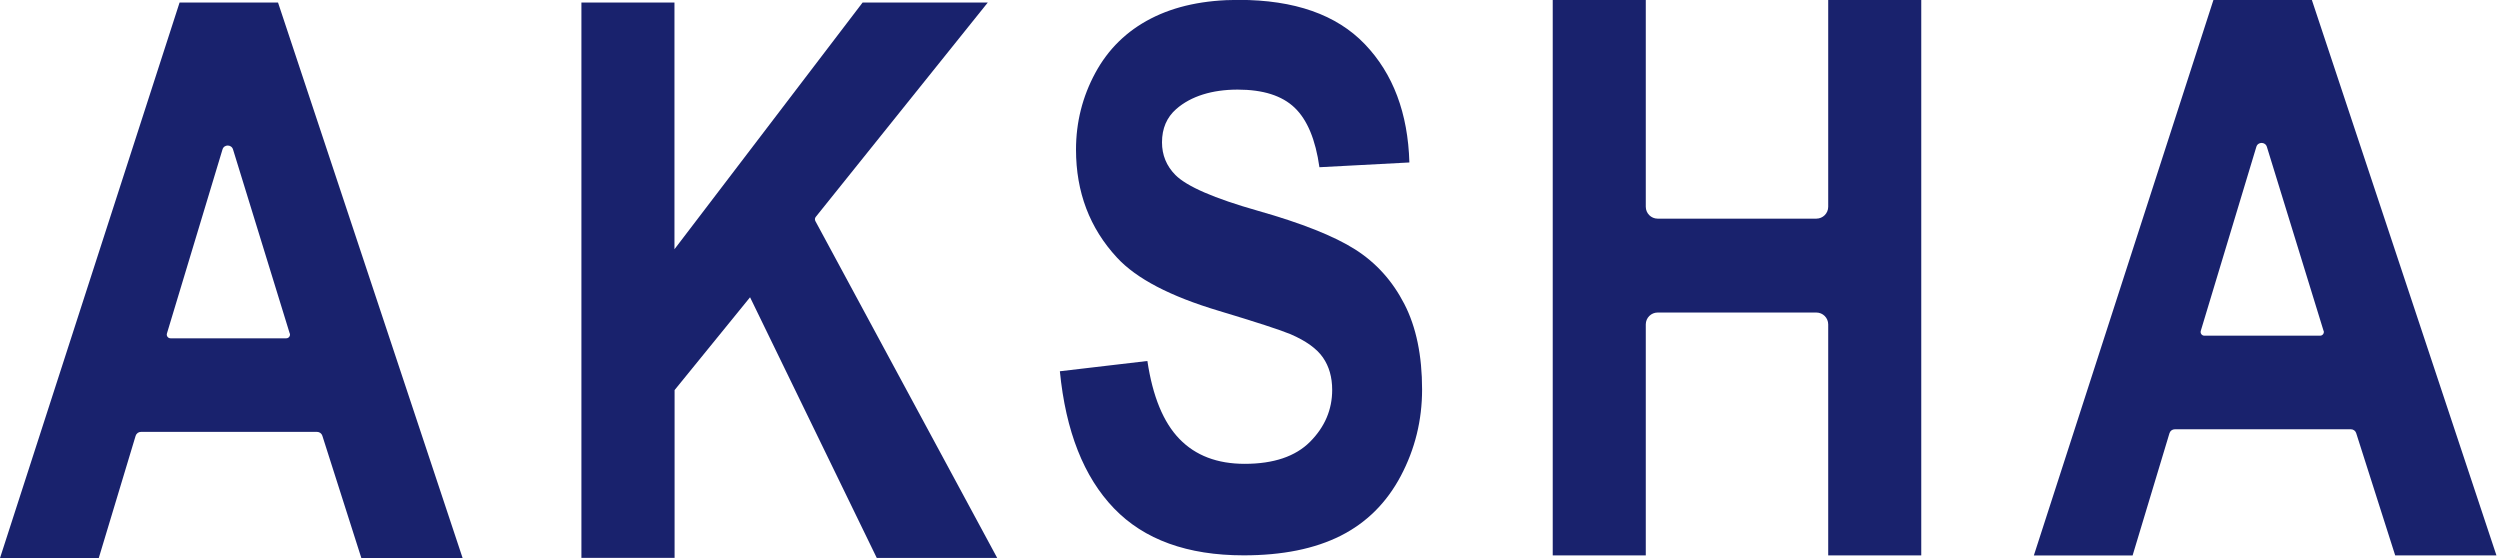 <svg width="421" height="94" viewBox="0 0 421 94" fill="none" xmlns="http://www.w3.org/2000/svg">
<g clip-path="url(#clip0_44_36)">
<path d="M420.4 93.53H403.35L396.78 72.93C396.66 72.55 396.3 72.29 395.9 72.29H366.23C365.82 72.29 365.46 72.56 365.34 72.95L359.13 93.54H342.5L372.74 0H389.32L420.4 93.53ZM391.29 55.72L381.74 24.72C381.47 23.85 380.23 23.85 379.97 24.72L370.61 55.72C370.49 56.12 370.79 56.53 371.21 56.53H390.71C391.13 56.53 391.43 56.12 391.31 55.72H391.29Z" fill="#19226D"/>
<path d="M77.9 93.97H60.85L54.28 73.37C54.16 72.99 53.8 72.73 53.4 72.73H23.73C23.32 72.73 22.96 73 22.84 73.39L16.63 93.98H0L30.24 0.43H46.82L77.9 93.96V93.97ZM48.79 56.16L39.24 25.16C38.97 24.29 37.73 24.29 37.47 25.16L28.11 56.16C27.99 56.56 28.29 56.97 28.71 56.97H48.21C48.63 56.97 48.93 56.56 48.81 56.16H48.79Z" fill="#19226D"/>
<path d="M261.48 93.53V0H277.15V34.82C277.15 35.92 278.04 36.82 279.15 36.82H305.87C306.97 36.82 307.87 35.93 307.87 34.82V0H323.54V93.53H307.87V54.63C307.87 53.53 306.98 52.63 305.87 52.63H279.15C278.05 52.63 277.15 53.52 277.15 54.63V93.53H261.48Z" fill="#19226D"/>
<path d="M97.91 93.97V0.43H113.58V41.97L145.26 0.43H166.34L137.37 36.53C137.21 36.73 137.19 37 137.31 37.23L167.93 93.96H147.65L126.31 50.06L113.6 65.69V93.95H97.93L97.91 93.97Z" fill="#19226D"/>
<path d="M178.48 62.52L193.22 60.79C194.11 66.75 195.91 71.13 198.62 73.92C201.33 76.72 204.99 78.11 209.6 78.11C214.48 78.11 218.16 76.87 220.63 74.38C223.1 71.89 224.34 68.98 224.34 65.66C224.34 63.52 223.82 61.7 222.78 60.2C221.74 58.7 219.92 57.4 217.33 56.28C215.55 55.54 211.51 54.23 205.2 52.33C197.08 49.9 191.38 46.93 188.11 43.39C183.5 38.42 181.2 32.35 181.2 25.2C181.2 20.6 182.28 16.29 184.45 12.28C186.62 8.27 189.74 5.22 193.82 3.12C197.9 1.02 202.82 -0.02 208.58 -0.02C218 -0.02 225.08 2.47 229.84 7.44C234.6 12.41 237.1 19.05 237.34 27.36L222.19 28.16C221.54 23.52 220.15 20.18 218.02 18.14C215.89 16.1 212.69 15.09 208.42 15.09C204.15 15.09 200.57 16.18 198.08 18.36C196.48 19.76 195.68 21.63 195.68 23.97C195.68 26.11 196.43 27.94 197.93 29.46C199.84 31.39 204.48 33.41 211.85 35.5C219.22 37.59 224.67 39.76 228.2 42C231.73 44.24 234.49 47.3 236.49 51.19C238.49 55.07 239.48 59.87 239.48 65.59C239.48 70.77 238.29 75.62 235.9 80.14C233.51 84.66 230.13 88.02 225.77 90.22C221.4 92.42 215.96 93.52 209.44 93.52C199.96 93.52 192.67 90.88 187.59 85.6C182.51 80.32 179.47 72.62 178.48 62.51V62.52Z" fill="#19226D"/>
</g>
<defs>
<clipPath id="clip0_44_36">
<rect width="420.4" height="93.97" fill="white"/>
</clipPath>
</defs>
</svg>
